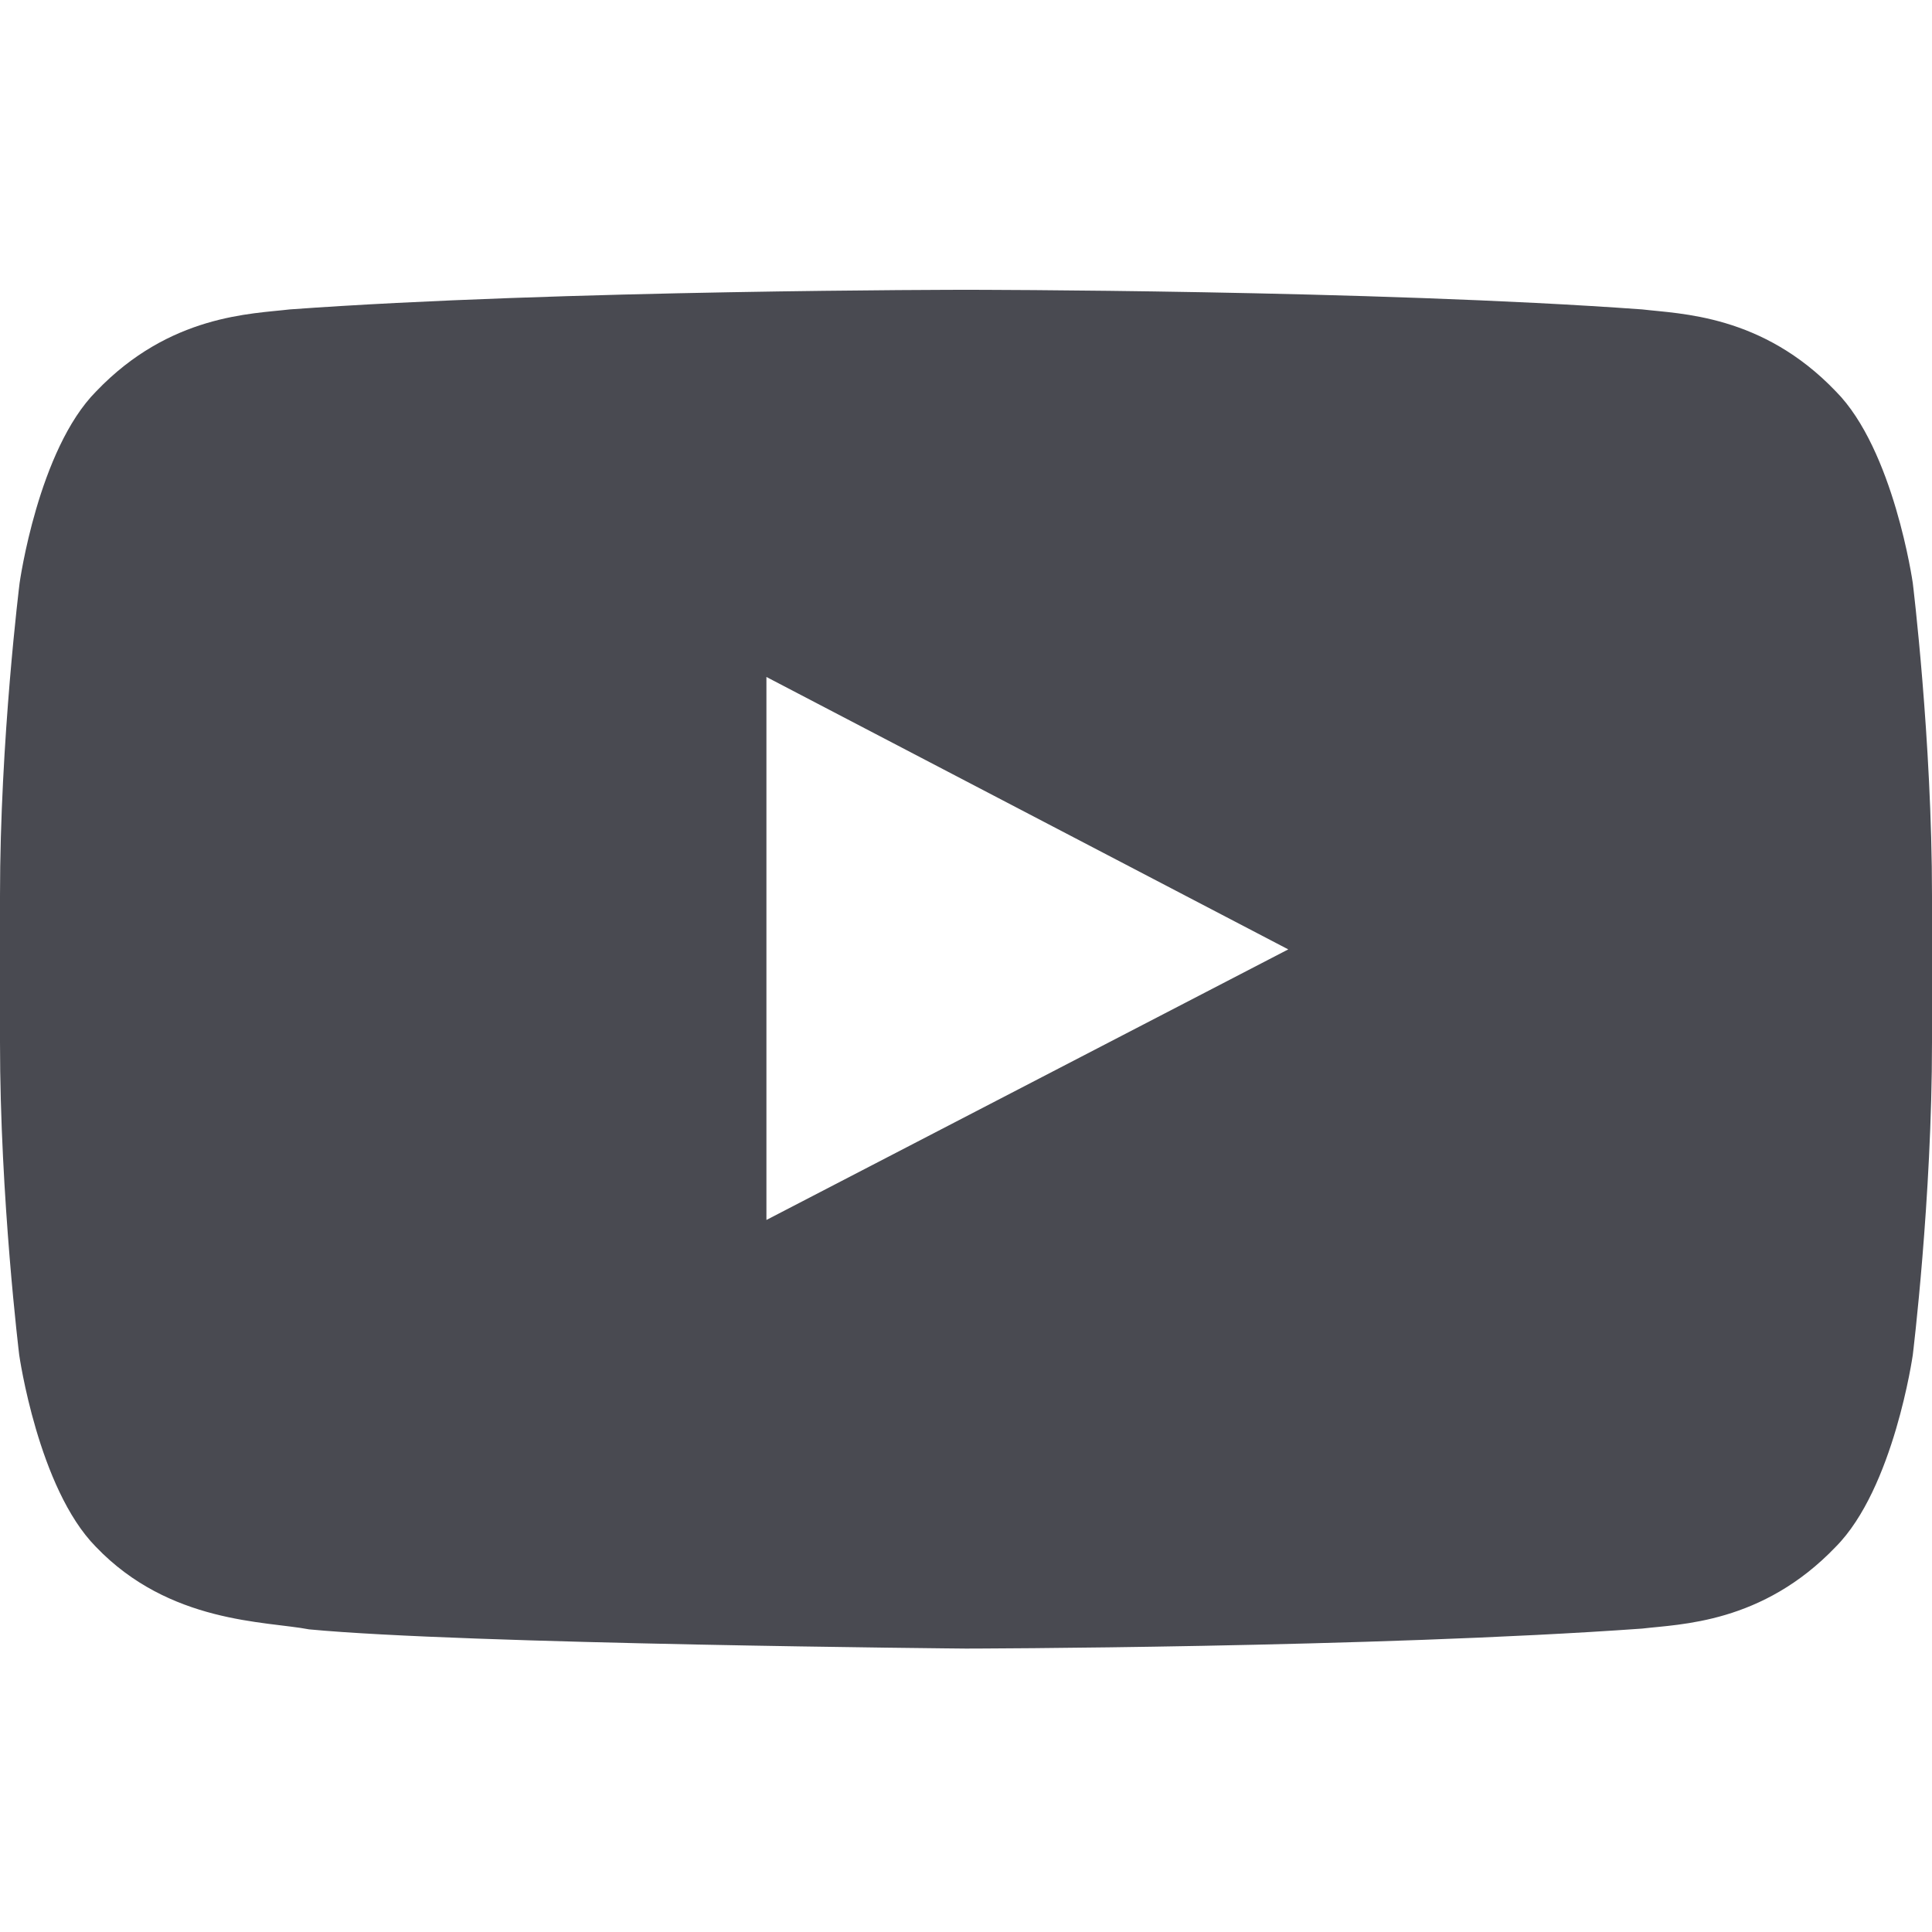 <svg width="20" height="20" viewBox="0 0 20 20" fill="none" xmlns="http://www.w3.org/2000/svg">
    <path d="M19.801 6.035C19.801 6.035 19.605 4.656 19.004 4.051C18.242 3.254 17.391 3.25 17 3.203C14.203 3 10.004 3 10.004 3H9.996C9.996 3 5.797 3 3 3.203C2.609 3.25 1.758 3.254 0.996 4.051C0.395 4.656 0.203 6.035 0.203 6.035C0.203 6.035 0 7.656 0 9.273V10.789C0 12.406 0.199 14.027 0.199 14.027C0.199 14.027 0.395 15.406 0.992 16.012C1.754 16.809 2.754 16.781 3.199 16.867C4.801 17.02 10 17.066 10 17.066C10 17.066 14.203 17.059 17 16.859C17.391 16.812 18.242 16.809 19.004 16.012C19.605 15.406 19.801 14.027 19.801 14.027C19.801 14.027 20 12.41 20 10.789V9.273C20 7.656 19.801 6.035 19.801 6.035ZM7.934 12.629V7.008L13.336 9.828L7.934 12.629Z"
          fill="#494A51"/>
</svg>
